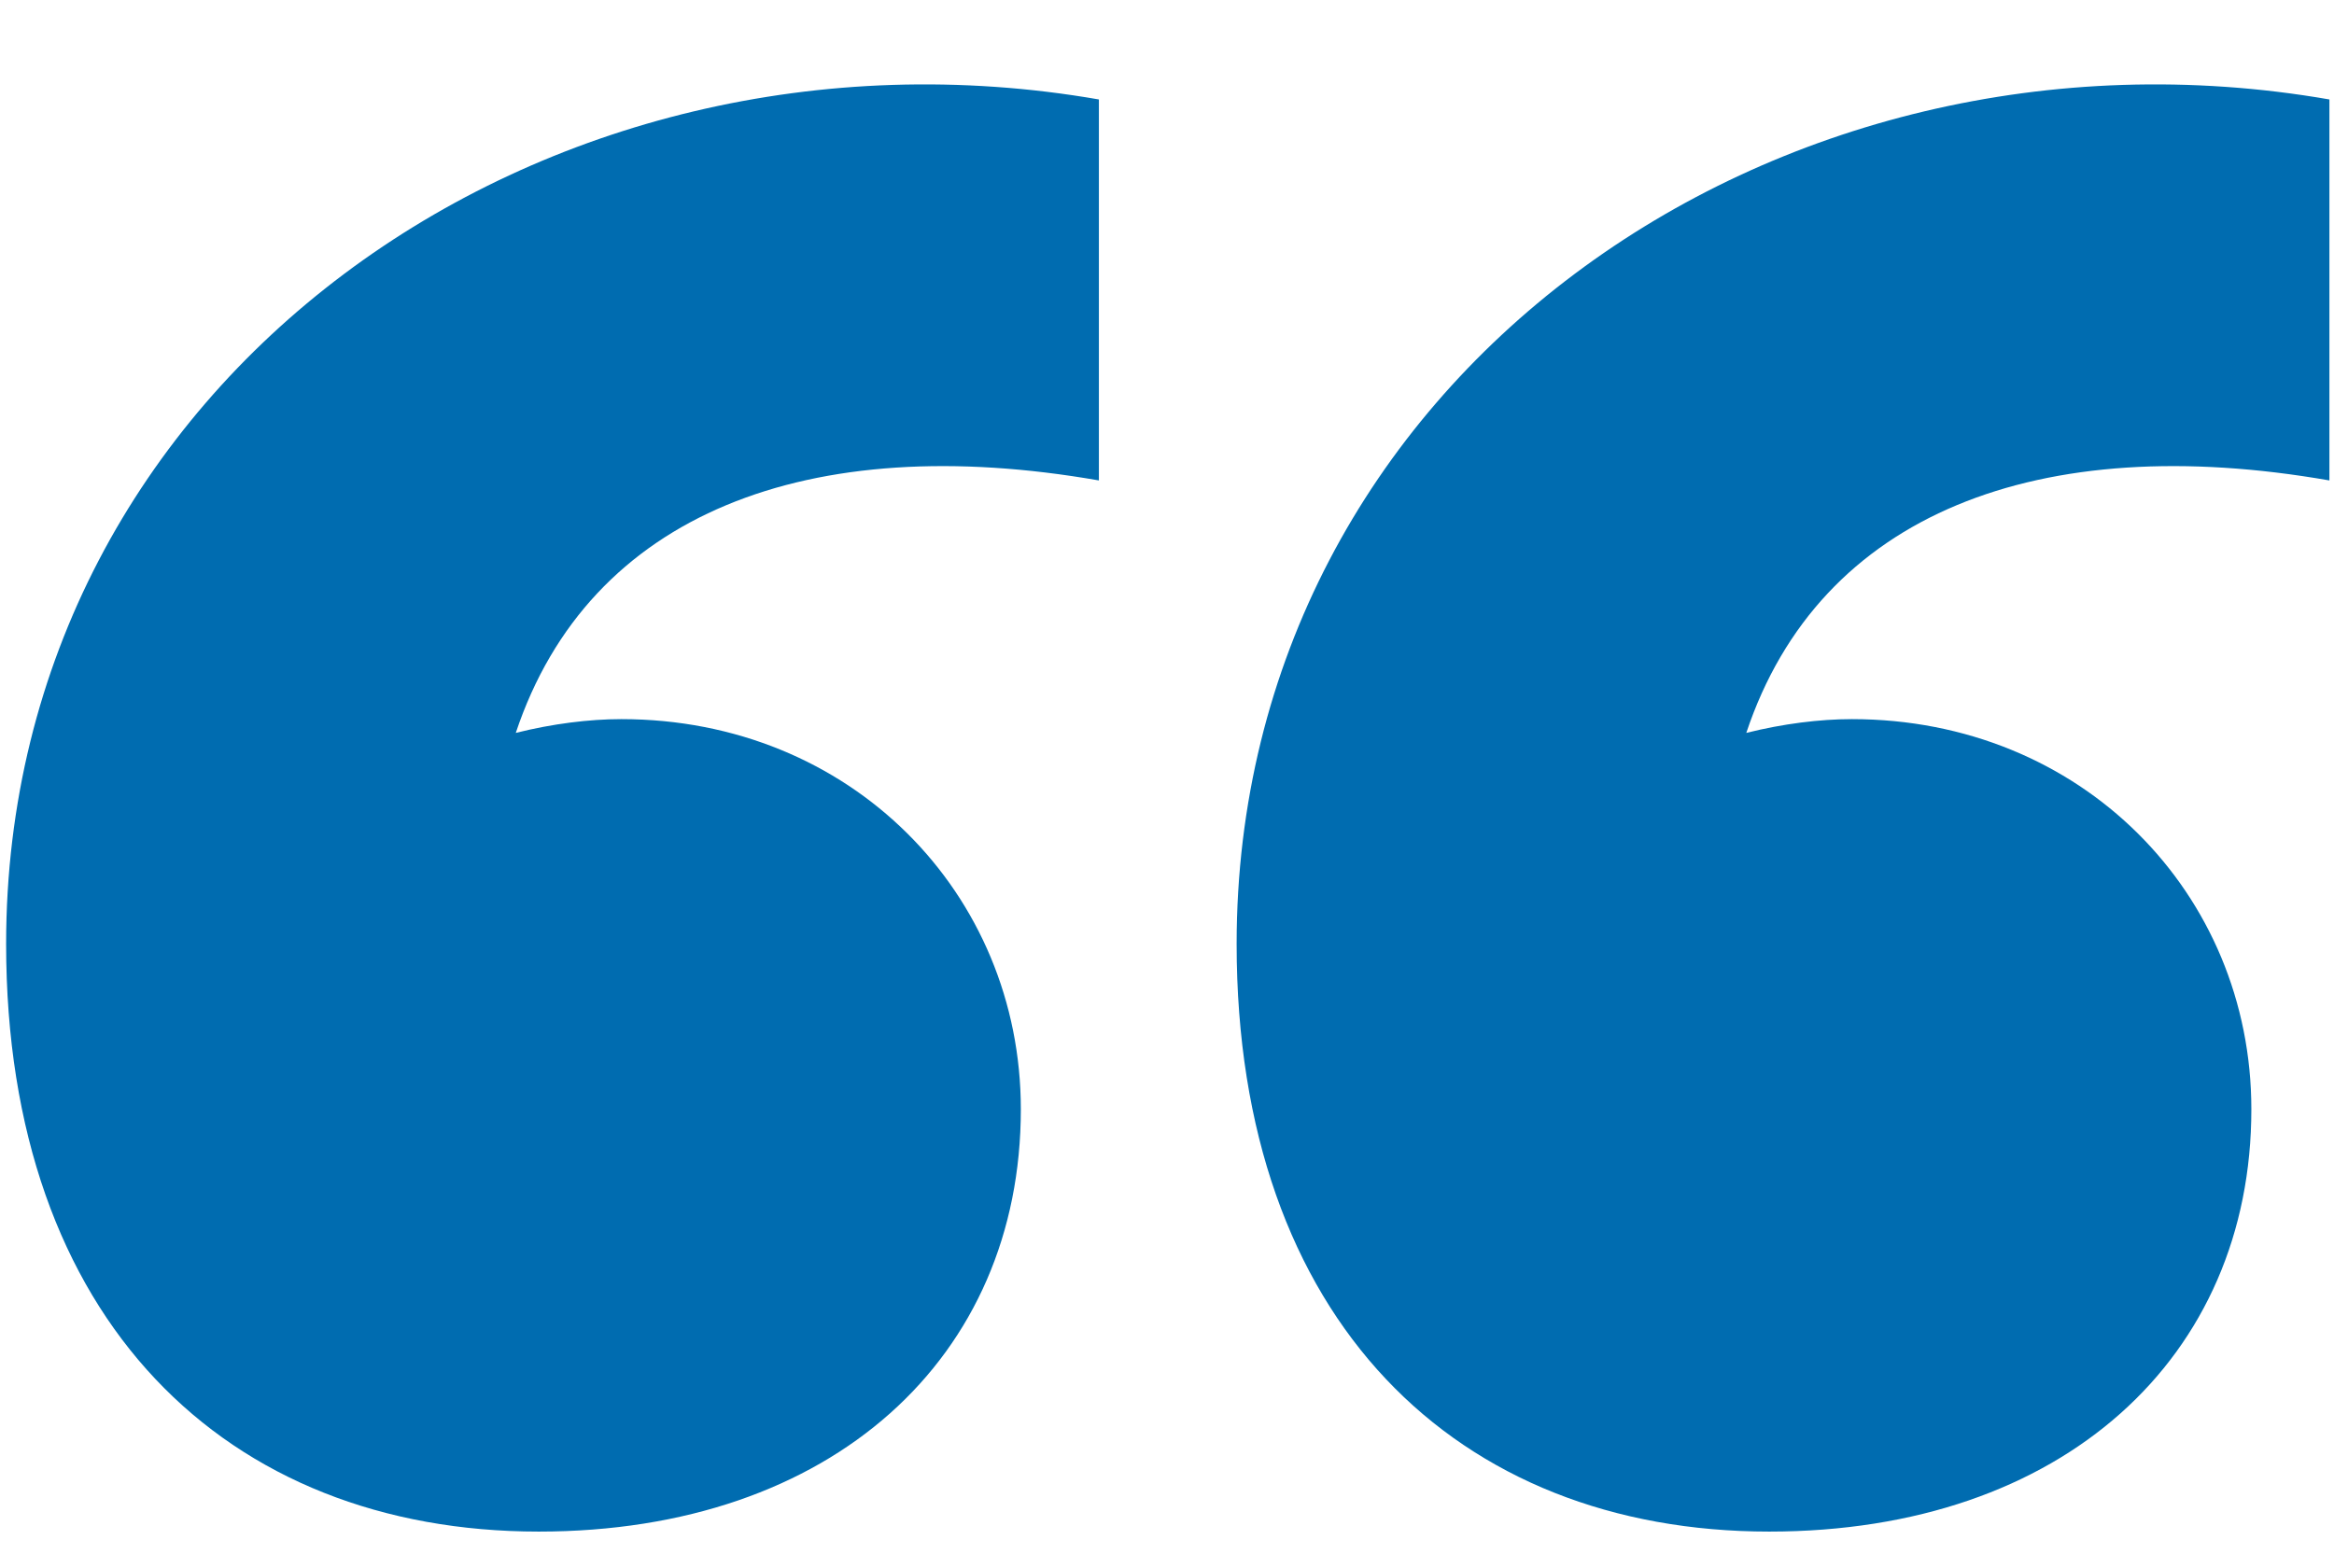 <svg xmlns="http://www.w3.org/2000/svg" width="61" height="41" viewBox="0 0 61 41" fill="none"><path d="M0.16 24.68C0.16 9.92 14.2 0.08 28.72 2.6V12.56C21.16 11.24 15.4 13.4 13.48 19.16C14.44 18.92 15.4 18.8 16.24 18.8C22.24 18.8 26.68 23.36 26.68 29C26.68 35.48 21.76 40.04 14.08 40.04C5.92 40.04 0.16 34.52 0.16 24.68ZM32.32 24.68C32.32 9.92 46.36 0.08 60.88 2.6V12.56C53.32 11.24 47.56 13.4 45.64 19.16C46.6 18.92 47.56 18.8 48.4 18.8C54.4 18.8 58.84 23.36 58.84 29C58.84 35.48 53.92 40.04 46.24 40.04C38.08 40.04 32.32 34.52 32.32 24.68Z" fill="#006CB0"></path></svg>